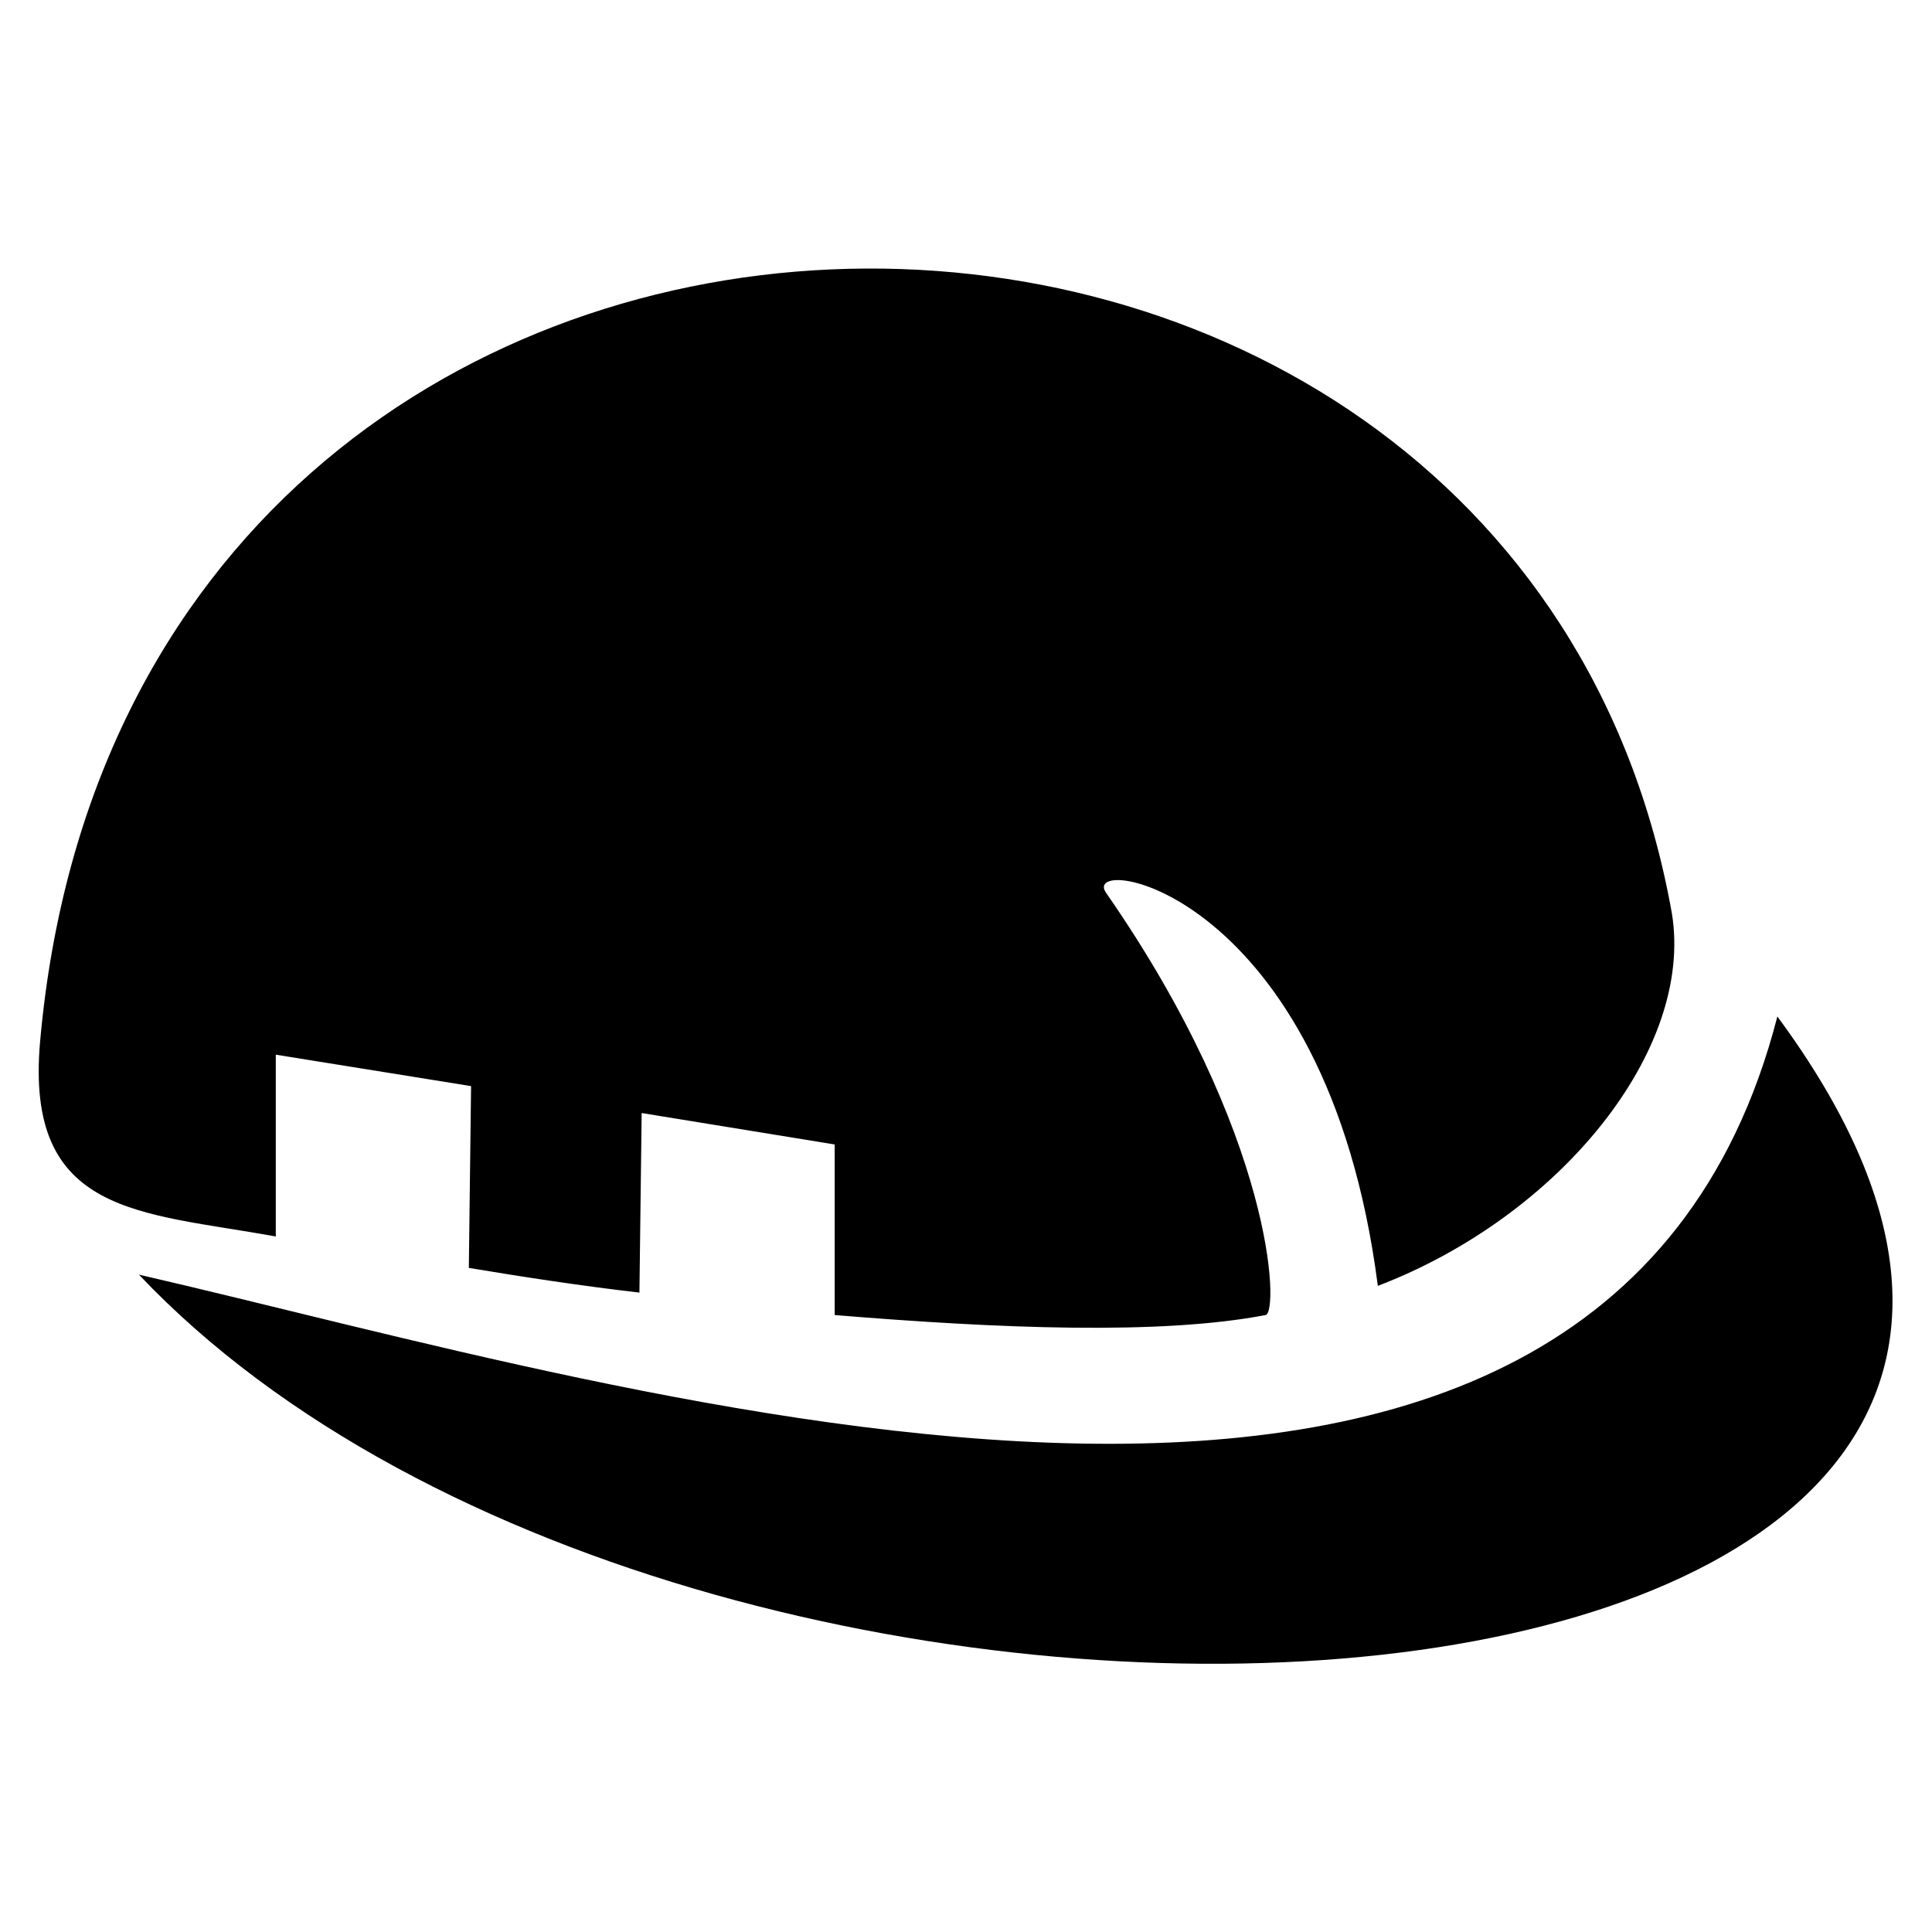 <?xml version="1.0" encoding="UTF-8"?>
<!-- Uploaded to: ICON Repo, www.svgrepo.com, Generator: ICON Repo Mixer Tools -->
<svg fill="#000000" width="800px" height="800px" version="1.1" viewBox="144 144 512 512" xmlns="http://www.w3.org/2000/svg">
 <path d="m217.09 471.68v-48.18l51.75 8.328-0.594 48.18c14.277 2.379 29.742 4.758 45.207 6.543l0.594-47.586s51.152 8.328 51.152 8.328v45.207c43.422 3.57 86.25 5.352 114.2 0 3.57-0.594 2.379-47.586-42.23-111.82-7.734-10.707 58.293-1.785 71.973 104.09 48.18-18.438 83.867-62.457 77.922-98.738-41.637-233.76-408.64-232.57-432.43 33.906-4.164 46.395 26.766 45.207 62.457 51.75zm397.93-58.293c-46.395 180.23-302.17 98.738-434.21 68.402 151.08 159.41 582.32 132.05 434.21-68.402z" fill-rule="evenodd"/>
</svg>